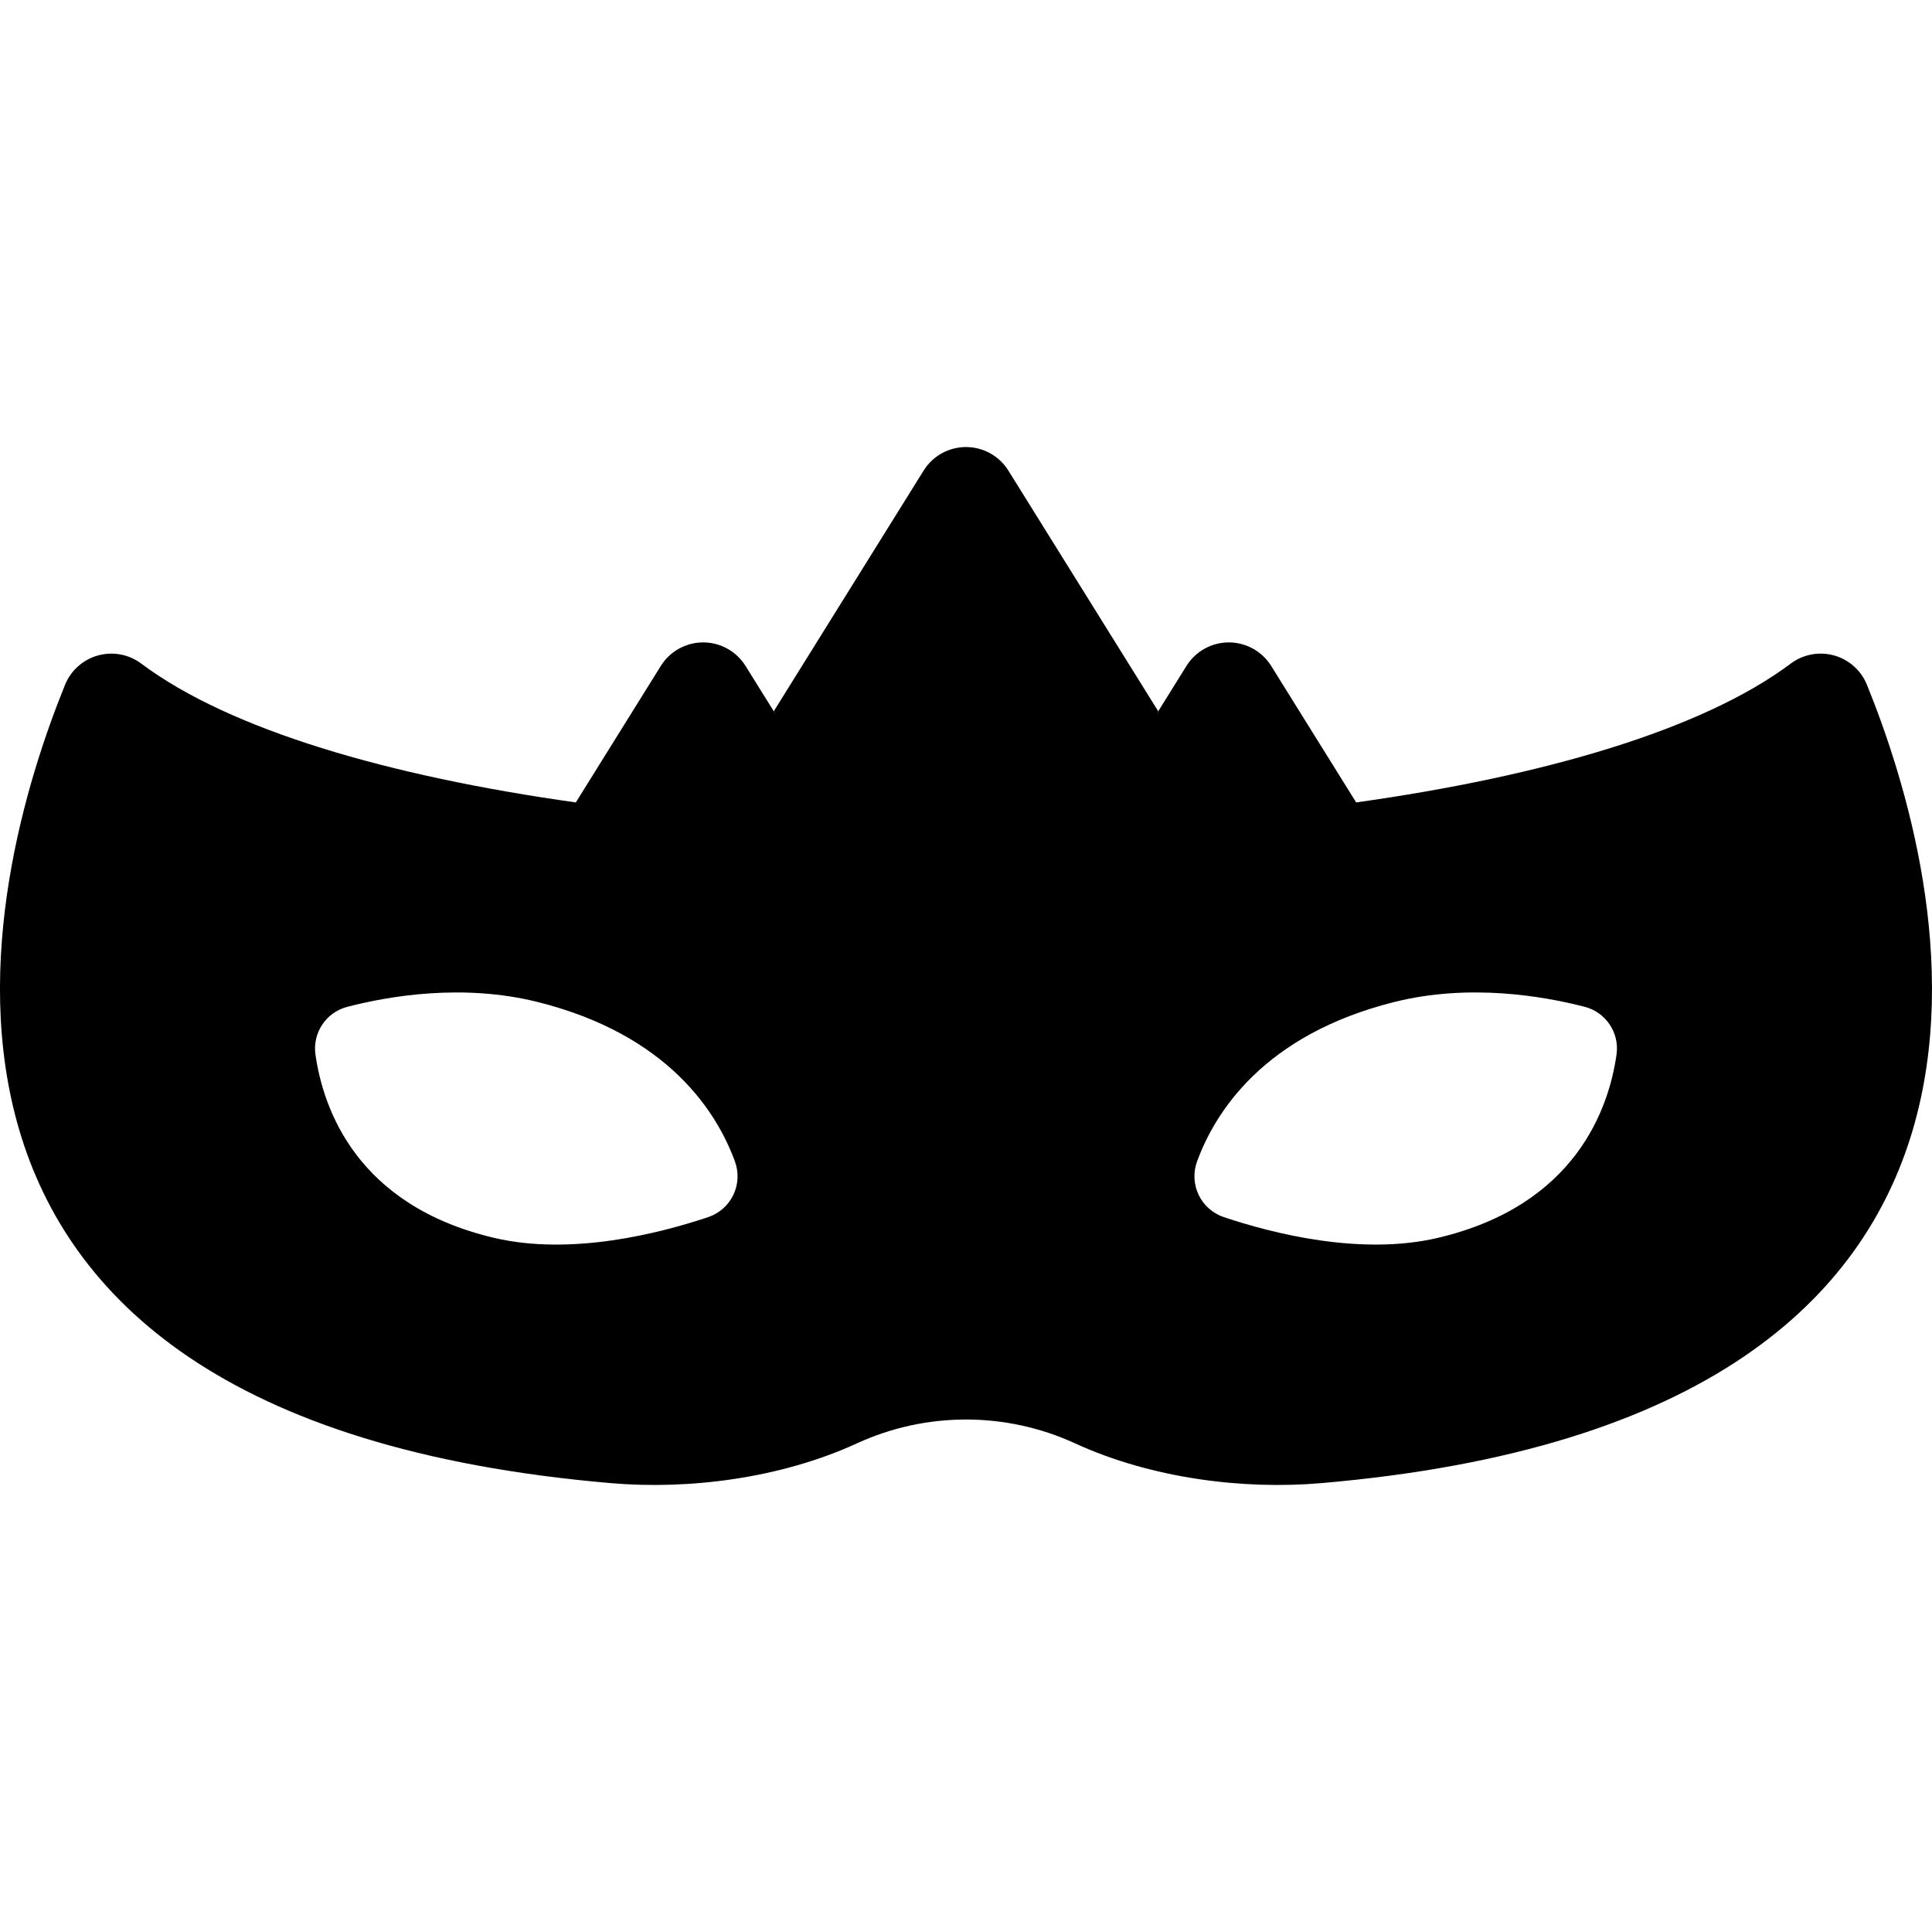 <?xml version="1.0" encoding="iso-8859-1"?>
<!-- Uploaded to: SVG Repo, www.svgrepo.com, Generator: SVG Repo Mixer Tools -->
<!DOCTYPE svg PUBLIC "-//W3C//DTD SVG 1.1//EN" "http://www.w3.org/Graphics/SVG/1.1/DTD/svg11.dtd">
<svg fill="#000000" height="800px" width="800px" version="1.1" id="Capa_1" xmlns="http://www.w3.org/2000/svg" xmlns:xlink="http://www.w3.org/1999/xlink" 
	 viewBox="0 0 298.71 298.71" xml:space="preserve">
<path d="M288.647,105.869c-0.901-2.217-2.779-3.89-5.085-4.53c-2.306-0.64-4.778-0.174-6.693,1.261
	c-13.695,10.259-38.293,17.41-67.19,21.464l-13.139-21.103c-1.409-2.262-3.885-3.637-6.55-3.637c-2.665,0-5.141,1.375-6.549,3.637
	l-4.582,7.358l0.195-0.385l-23.149-37.179c-1.409-2.262-3.885-3.637-6.55-3.637c-2.665,0-5.141,1.375-6.55,3.637l-23.149,37.179
	l0.195,0.385l-4.581-7.358c-1.409-2.262-3.885-3.637-6.55-3.637c-2.665,0-5.141,1.375-6.55,3.637l-13.139,21.103
	c-28.897-4.055-53.495-11.205-67.19-21.464c-1.915-1.434-4.386-1.899-6.691-1.259c-2.305,0.64-4.187,2.312-5.088,4.528
	c-11.95,29.411-35.019,113.177,84.378,123.441c12.073,1.038,26.211-0.716,38.062-6.155c10.685-4.903,23.01-4.909,33.695-0.004
	c11.853,5.442,25.994,7.197,38.071,6.159C323.666,219.046,300.597,135.279,288.647,105.869z M113.377,184.76
	c-0.78,1.617-2.18,2.85-3.883,3.421c-7.516,2.518-21.181,6.012-33.092,3.209c-21.296-5.012-26.44-20-27.627-28.342
	c-0.477-3.348,1.634-6.527,4.907-7.377c6.403-1.663,17.844-3.642,29.407-0.76c20.301,5.06,27.799,17.147,30.545,24.681
	C114.249,181.279,114.156,183.143,113.377,184.76z M249.936,163.047c-1.187,8.343-6.332,23.33-27.627,28.342
	c-11.911,2.803-25.576-0.69-33.092-3.209c-1.703-0.571-3.103-1.803-3.883-3.421c-0.78-1.618-0.873-3.481-0.258-5.168
	c2.746-7.534,10.244-19.621,30.545-24.681c11.563-2.882,23.005-0.903,29.407,0.76C248.302,156.521,250.413,159.699,249.936,163.047z
	"/>
</svg>